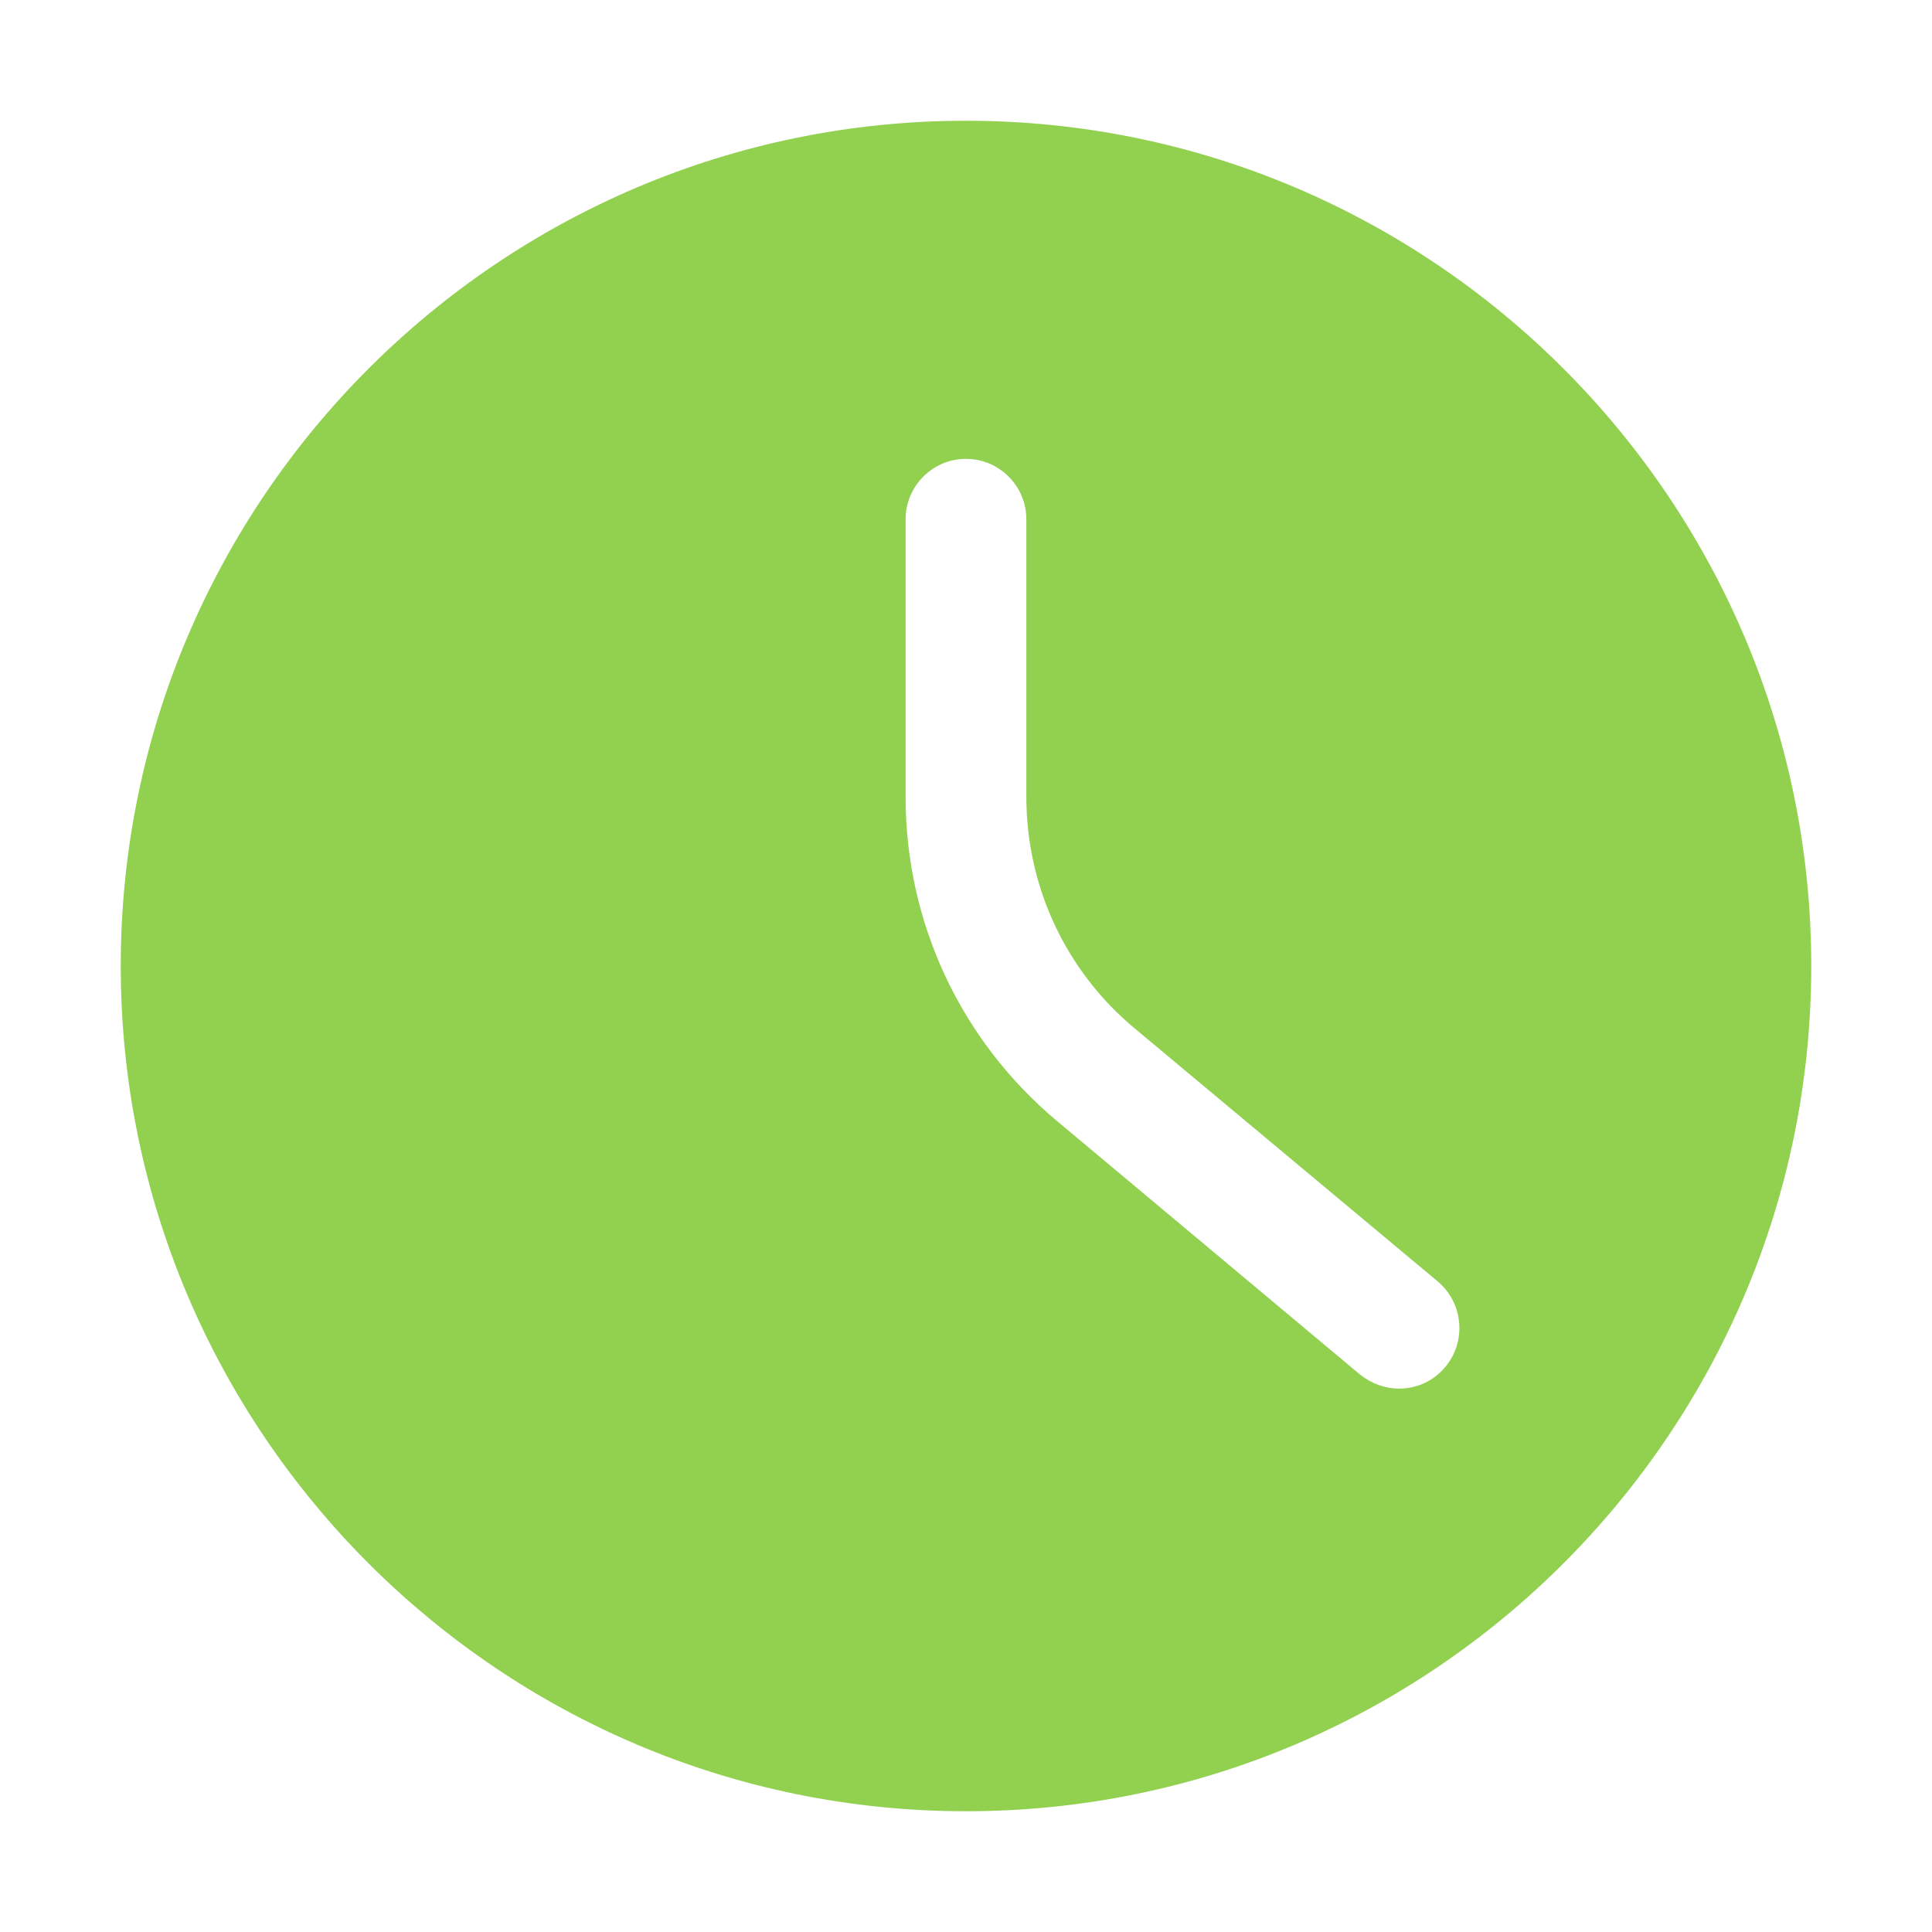 <?xml version="1.0" encoding="UTF-8"?> <svg xmlns="http://www.w3.org/2000/svg" viewBox="0 0 100 100" fill-rule="evenodd"><path d="m50 6.25c-24.125 0-43.75 19.625-43.75 43.75s19.625 43.75 43.75 43.75 43.75-19.625 43.75-43.75-19.625-43.75-43.75-43.75zm24.812 64.5c-0.625 0.75-1.5 1.125-2.406 1.125-0.688 0-1.406-0.25-2-0.719l-15.688-13.125c-5-4.188-7.844-10.281-7.844-16.781v-14.375c0-1.719 1.406-3.125 3.125-3.125s3.125 1.406 3.125 3.125v14.375c0 4.625 2.031 9 5.594 11.969l15.719 13.125c1.312 1.125 1.469 3.094 0.375 4.406z" fill="#92d050"></path></svg> 